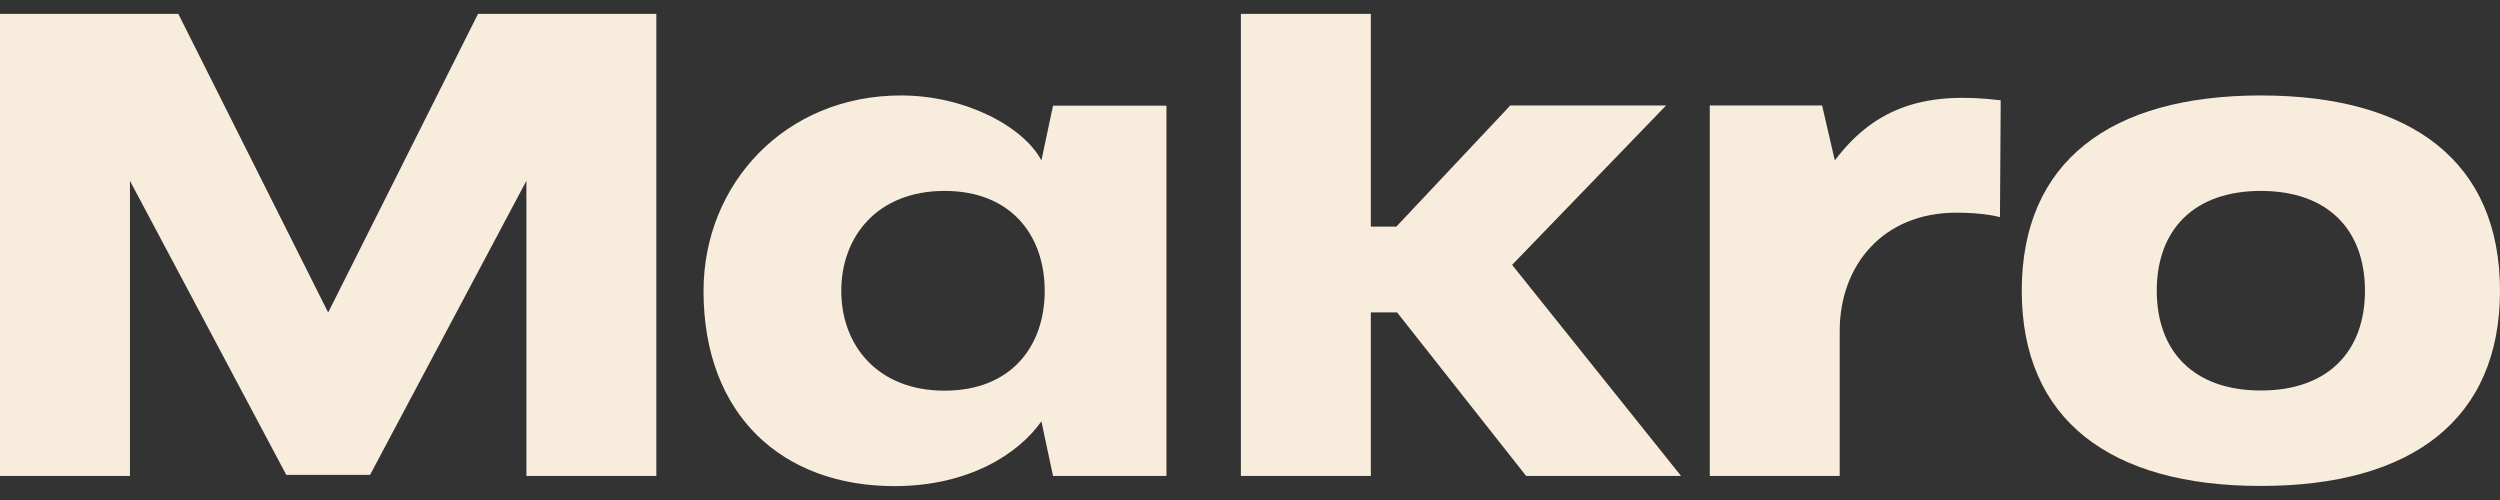 <svg width="180" height="36" viewBox="0 0 180 36" fill="none" xmlns="http://www.w3.org/2000/svg">
<rect x="0" y="0" width="180" height="36" fill="#333333" stroke="none"/>
<path d="M23.628 22.5L12.839 1H0V34.268H9.356V13.019L20.611 34.189H26.645L37.901 13.018V34.268H47.257V1H34.417L23.628 22.5Z" fill="#F8ECDC"/>
<path d="M132.107 11.55L131.191 7.593H123.103V34.267H132.459V23.823C132.459 19.122 135.56 15.313 140.857 15.313C142.95 15.313 143.998 15.636 143.998 15.636L144.051 7.222C138.797 6.581 135.089 7.591 132.108 11.548L132.107 11.55Z" fill="#F8ECDC"/>
<path d="M119.96 7.593H108.743L100.538 16.315H98.7V1H89.344V34.268H98.7V22.494H100.589L109.883 34.268H121.036L108.872 19.071L119.96 7.593Z" fill="#F8ECDC"/>
<path d="M162.782 6.873C151.911 6.873 145.566 11.66 145.566 20.931C145.566 30.202 151.911 34.989 162.782 34.989C173.654 34.989 179.999 30.202 179.999 20.931C179.999 11.66 173.654 6.873 162.782 6.873ZM162.782 28.116C157.959 28.116 155.287 25.314 155.287 20.931C155.287 16.547 157.959 13.746 162.782 13.746C167.605 13.746 170.277 16.547 170.277 20.931C170.277 25.314 167.605 28.116 162.782 28.116Z" fill="#F8ECDC"/>
<path d="M74.98 11.55C73.728 9.17 69.577 6.873 64.864 6.873C56.514 6.873 50.654 13.258 50.654 20.943C50.654 29.95 56.39 35.001 64.399 35.001C69.768 35.001 73.356 32.656 74.98 30.336L75.818 34.269H83.985V7.606H75.819L74.981 11.551L74.98 11.55ZM68.005 28.128C63.182 28.128 60.573 24.862 60.572 20.943C60.572 17.019 63.182 13.746 68.005 13.746C72.828 13.746 75.219 16.979 75.219 20.943C75.219 24.907 72.828 28.128 68.005 28.128Z" fill="#F8ECDC"/>
</svg>
